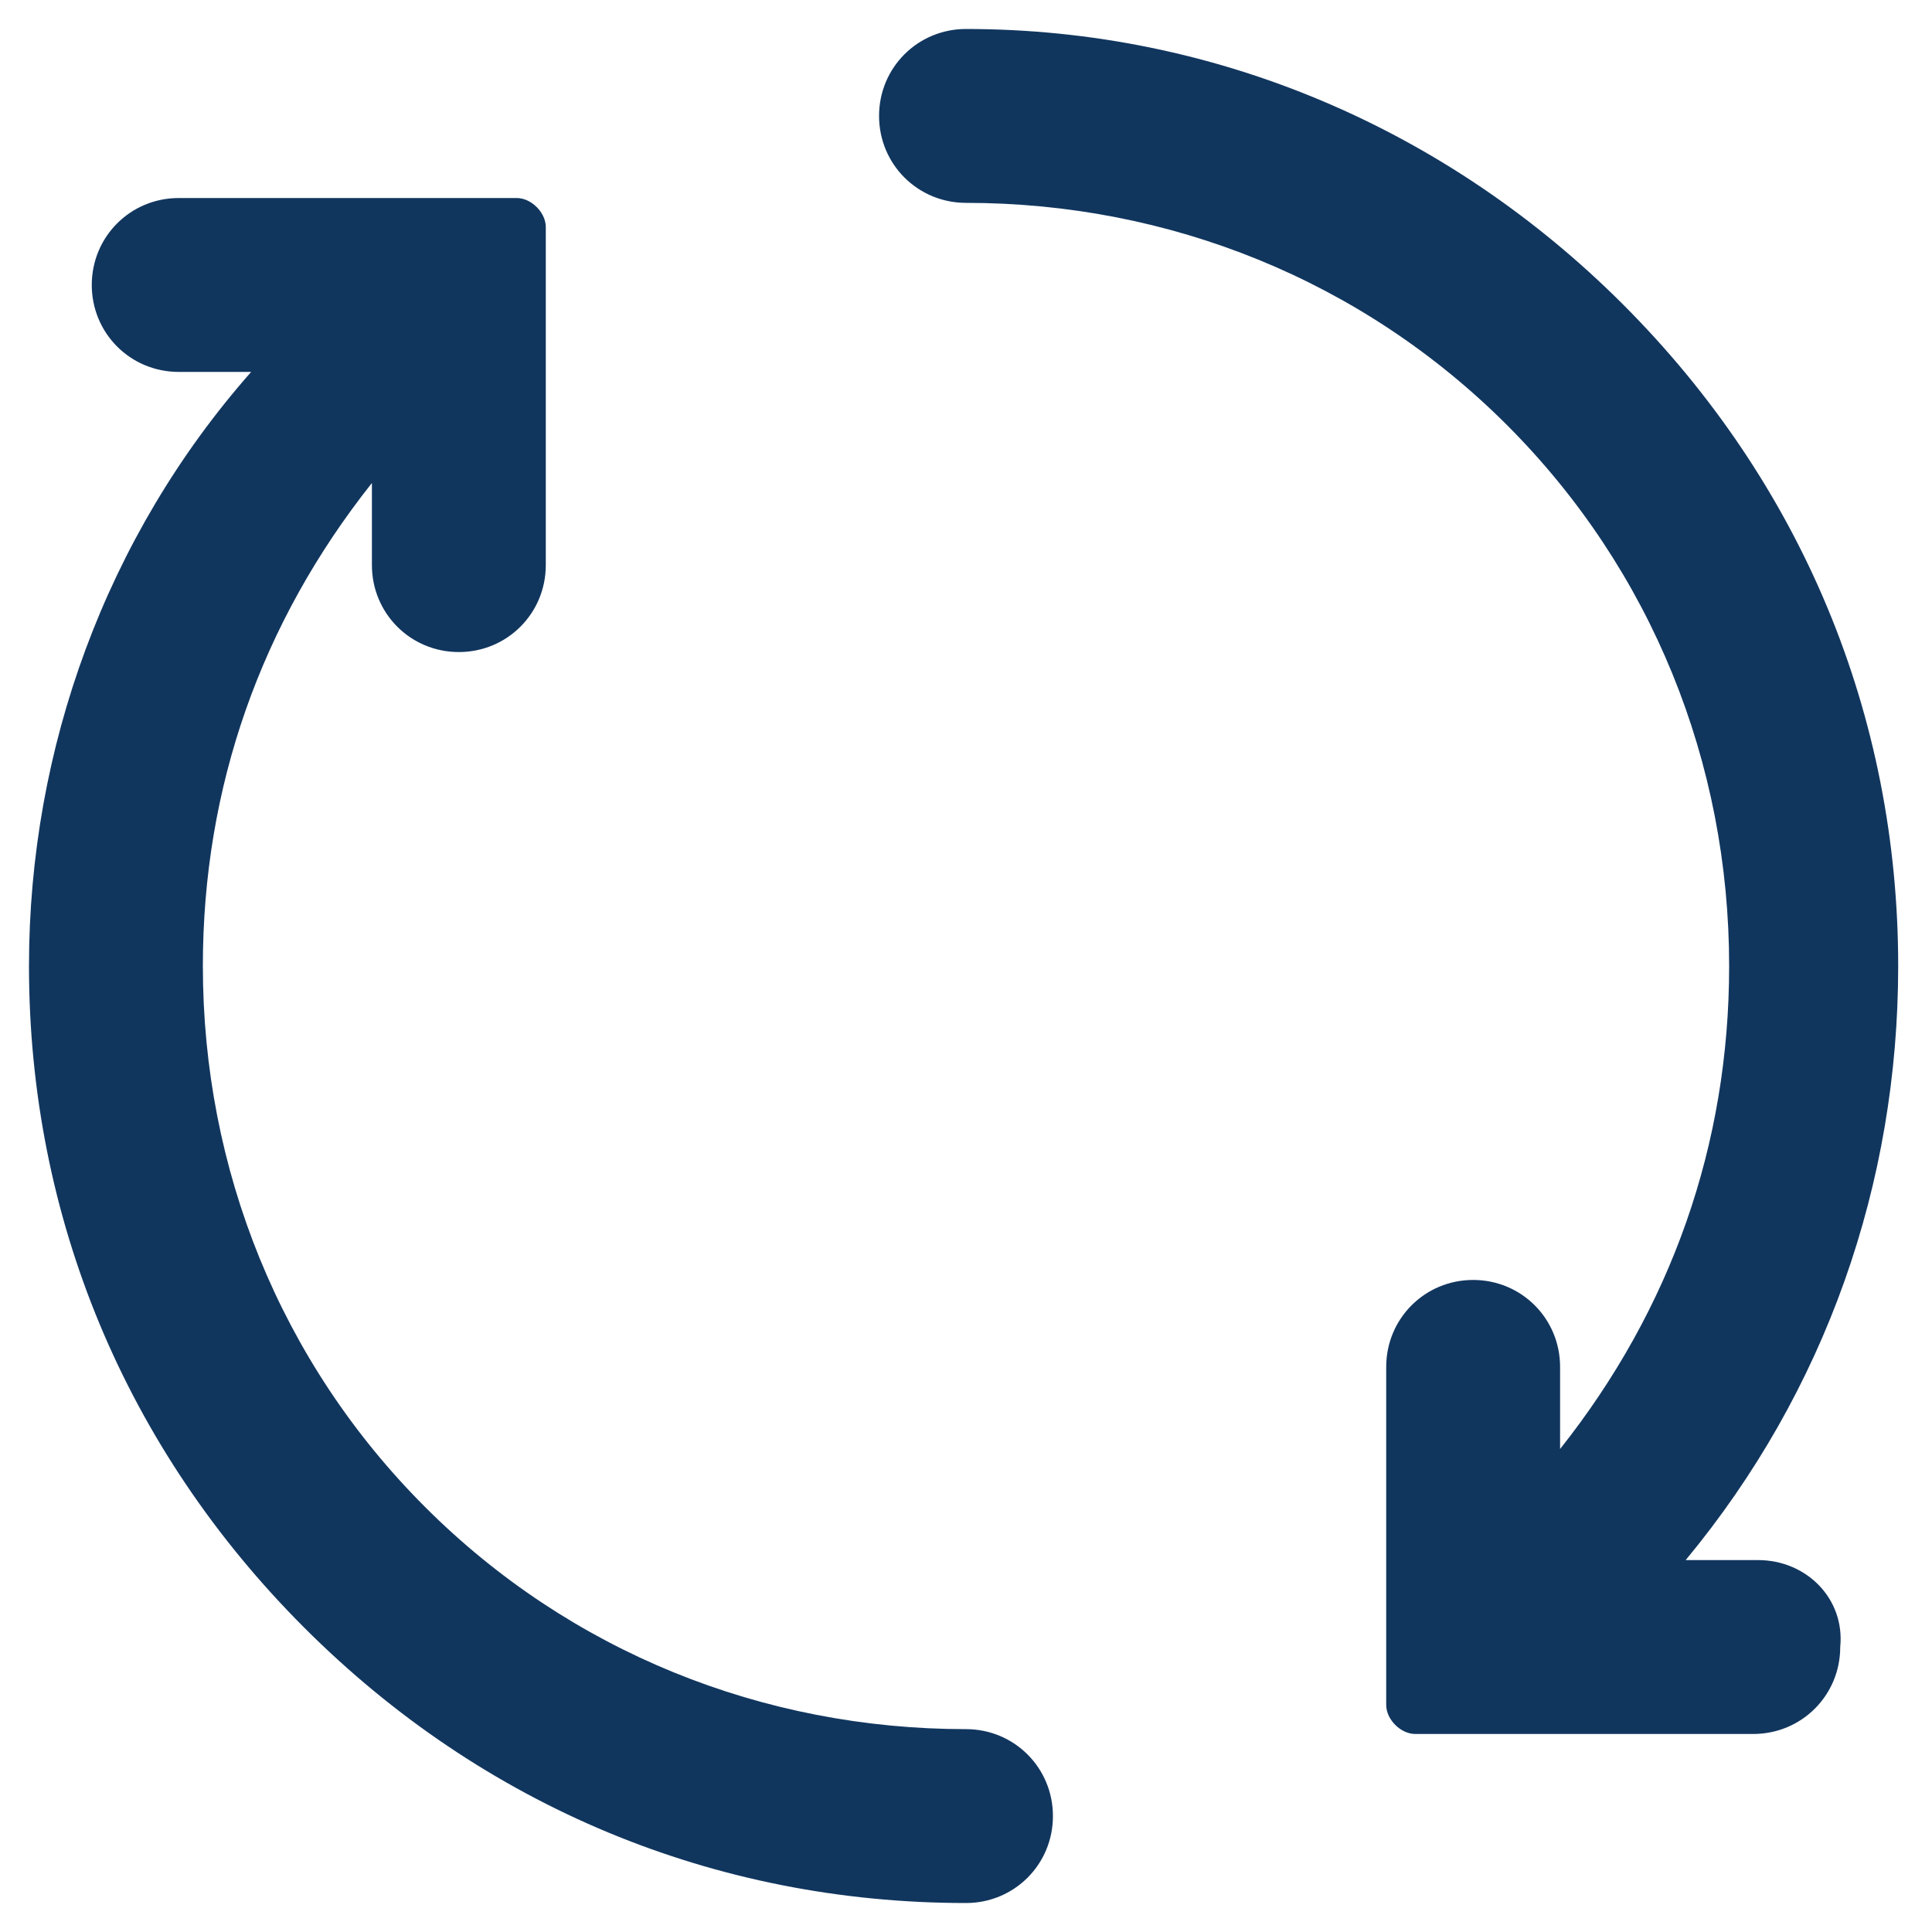 <?xml version="1.0" encoding="utf-8"?>
<!-- Generator: Adobe Illustrator 19.2.0, SVG Export Plug-In . SVG Version: 6.00 Build 0)  -->
<svg version="1.1" id="Слой_1" xmlns="http://www.w3.org/2000/svg" xmlns:xlink="http://www.w3.org/1999/xlink" x="0px" y="0px"
	 viewBox="0 0 40 40" style="enable-background:new 0 0 40 40;" xml:space="preserve">
<style type="text/css">
	.st0{fill:#11365E;}
</style>
<g>
	<g>
		<path class="st0" d="M36.4,32.3h-1.5c2.9-3.5,4.4-7.8,4.4-12.3c0-5.2-2-10-5.7-13.7C30,2.7,25.2,0.6,20,0.6c-1,0-1.8,0.8-1.8,1.8
			c0,1,0.8,1.8,1.8,1.8c4.2,0,8.2,1.6,11.2,4.6c3,3,4.6,7,4.6,11.2c0,3.7-1.2,7.1-3.5,10v-1.7c0-1-0.8-1.8-1.8-1.8s-1.8,0.8-1.8,1.8
			v7c0,0.3,0.3,0.6,0.6,0.6h7c1,0,1.8-0.8,1.8-1.8C38.2,33.1,37.4,32.3,36.4,32.3z M20,35.8c-4.2,0-8.2-1.6-11.2-4.6
			c-3-3-4.6-7-4.6-11.2c0-3.7,1.2-7.1,3.5-10v1.7c0,1,0.8,1.8,1.8,1.8s1.8-0.8,1.8-1.8v-7c0-0.3-0.3-0.6-0.6-0.6h-7
			c-1,0-1.8,0.8-1.8,1.8c0,1,0.8,1.8,1.8,1.8h1.5C2.2,11.1,0.6,15.5,0.6,20c0,5.2,2,10,5.7,13.7c3.7,3.7,8.5,5.7,13.7,5.7
			c1,0,1.8-0.8,1.8-1.8C21.8,36.6,21,35.8,20,35.8z"/>
	</g>
</g>
<g>
</g>
<g>
</g>
<g>
</g>
<g>
</g>
<g>
</g>
<g>
</g>
</svg>
